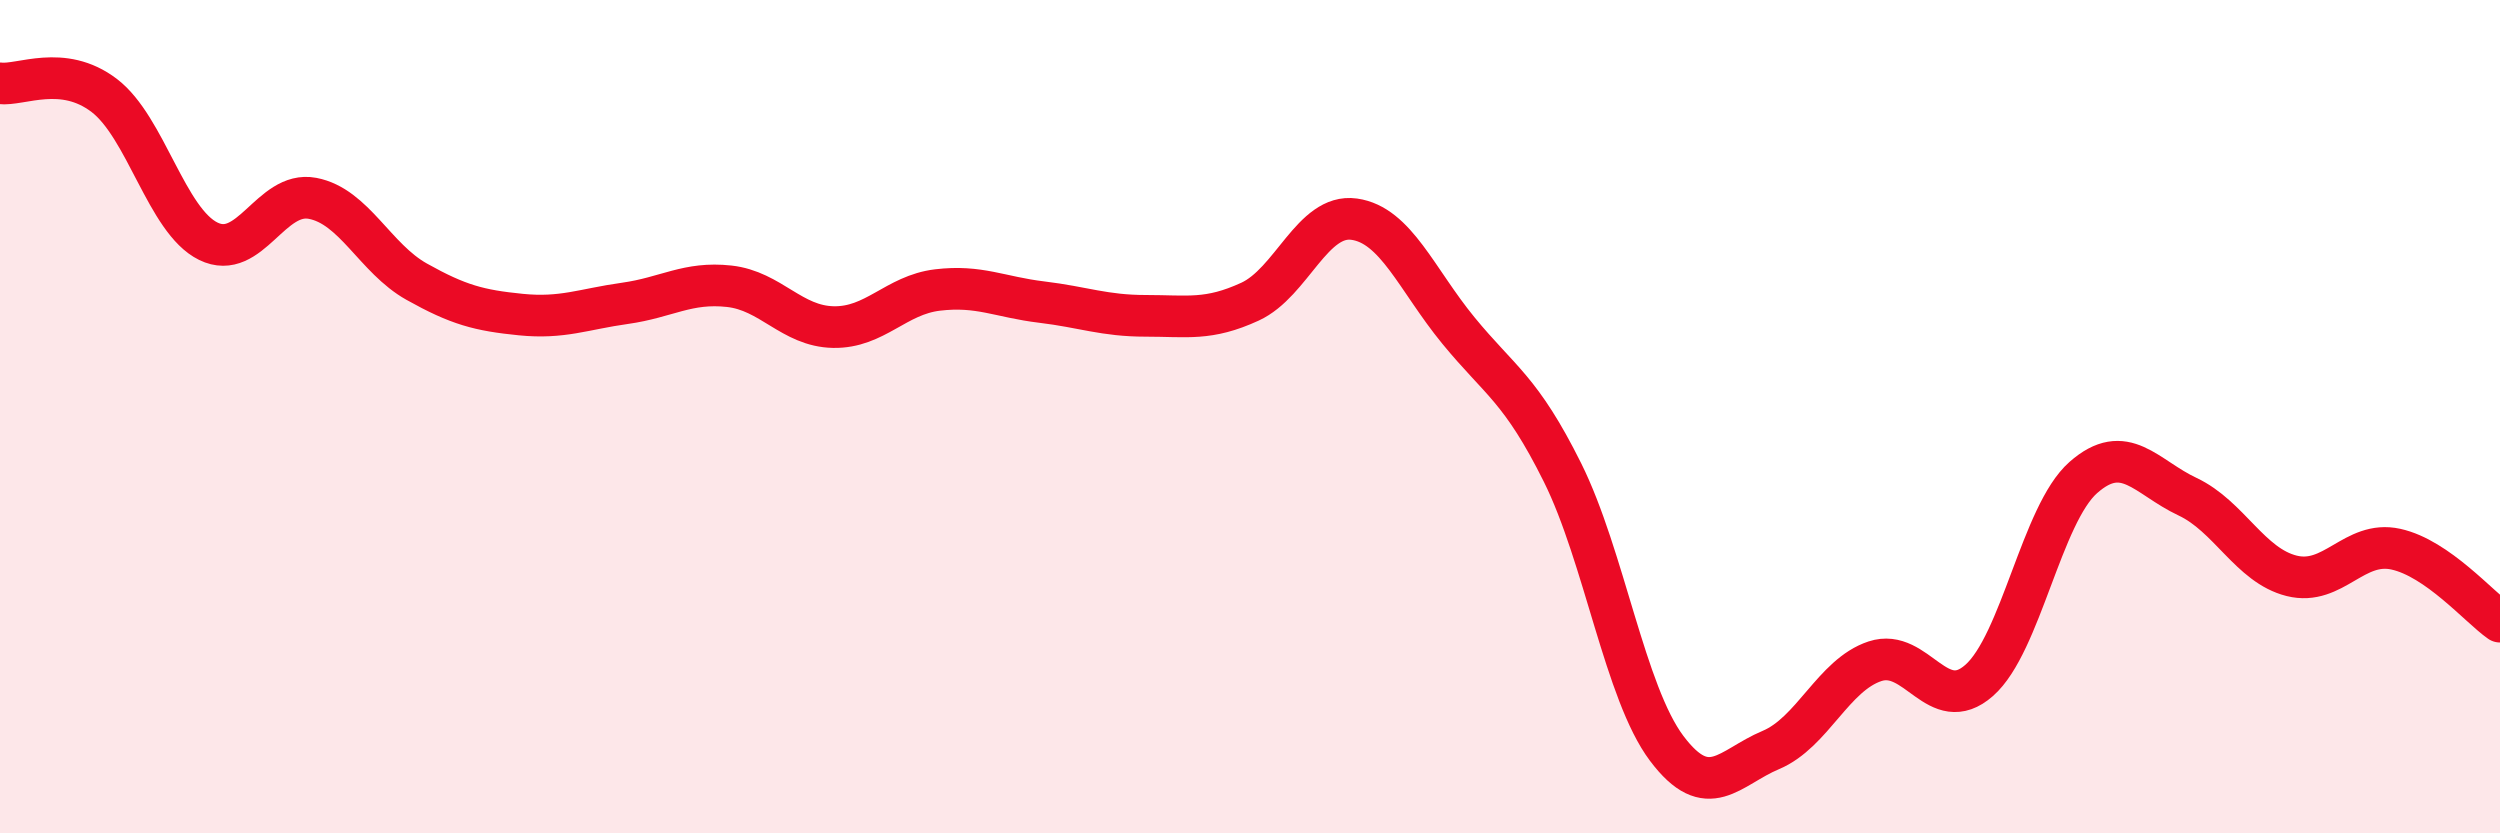 
    <svg width="60" height="20" viewBox="0 0 60 20" xmlns="http://www.w3.org/2000/svg">
      <path
        d="M 0,2 C 0.5,2.06 1.5,1.53 2.5,2.29 C 3.5,3.05 4,5.3 5,5.79 C 6,6.28 6.5,4.57 7.5,4.76 C 8.5,4.95 9,6.2 10,6.76 C 11,7.32 11.5,7.45 12.5,7.55 C 13.5,7.65 14,7.42 15,7.28 C 16,7.14 16.5,6.76 17.5,6.87 C 18.5,6.98 19,7.83 20,7.85 C 21,7.87 21.5,7.08 22.5,6.96 C 23.5,6.84 24,7.13 25,7.25 C 26,7.37 26.5,7.58 27.5,7.58 C 28.5,7.58 29,7.7 30,7.24 C 31,6.78 31.5,5.12 32.5,5.26 C 33.5,5.4 34,6.71 35,7.93 C 36,9.15 36.5,9.33 37.5,11.34 C 38.5,13.35 39,16.63 40,17.96 C 41,19.29 41.5,18.42 42.5,18 C 43.5,17.58 44,16.2 45,15.87 C 46,15.54 46.5,17.21 47.5,16.33 C 48.5,15.45 49,12.34 50,11.46 C 51,10.58 51.5,11.45 52.5,11.92 C 53.5,12.39 54,13.57 55,13.82 C 56,14.07 56.5,12.96 57.5,13.18 C 58.5,13.4 59.5,14.57 60,14.92L60 20L0 20Z"
        fill="#EB0A25"
        opacity="0.1"
        stroke-linecap="round"
        stroke-linejoin="round"
      />
      <path
        d="M 0,2 C 0.5,2.06 1.5,1.53 2.5,2.29 C 3.5,3.05 4,5.3 5,5.79 C 6,6.28 6.5,4.57 7.5,4.76 C 8.5,4.95 9,6.2 10,6.76 C 11,7.32 11.5,7.45 12.5,7.55 C 13.5,7.65 14,7.42 15,7.28 C 16,7.14 16.5,6.76 17.5,6.87 C 18.5,6.98 19,7.83 20,7.85 C 21,7.87 21.5,7.08 22.5,6.96 C 23.5,6.84 24,7.13 25,7.25 C 26,7.37 26.5,7.58 27.5,7.58 C 28.5,7.58 29,7.7 30,7.24 C 31,6.78 31.5,5.12 32.5,5.26 C 33.5,5.4 34,6.71 35,7.93 C 36,9.15 36.5,9.33 37.5,11.34 C 38.5,13.35 39,16.63 40,17.96 C 41,19.29 41.5,18.42 42.5,18 C 43.5,17.58 44,16.2 45,15.87 C 46,15.54 46.5,17.21 47.5,16.33 C 48.5,15.45 49,12.34 50,11.46 C 51,10.58 51.5,11.45 52.5,11.92 C 53.5,12.39 54,13.57 55,13.82 C 56,14.07 56.5,12.96 57.5,13.18 C 58.5,13.4 59.5,14.57 60,14.92"
        stroke="#EB0A25"
        stroke-width="1"
        fill="none"
        stroke-linecap="round"
        stroke-linejoin="round"
      />
    </svg>
  